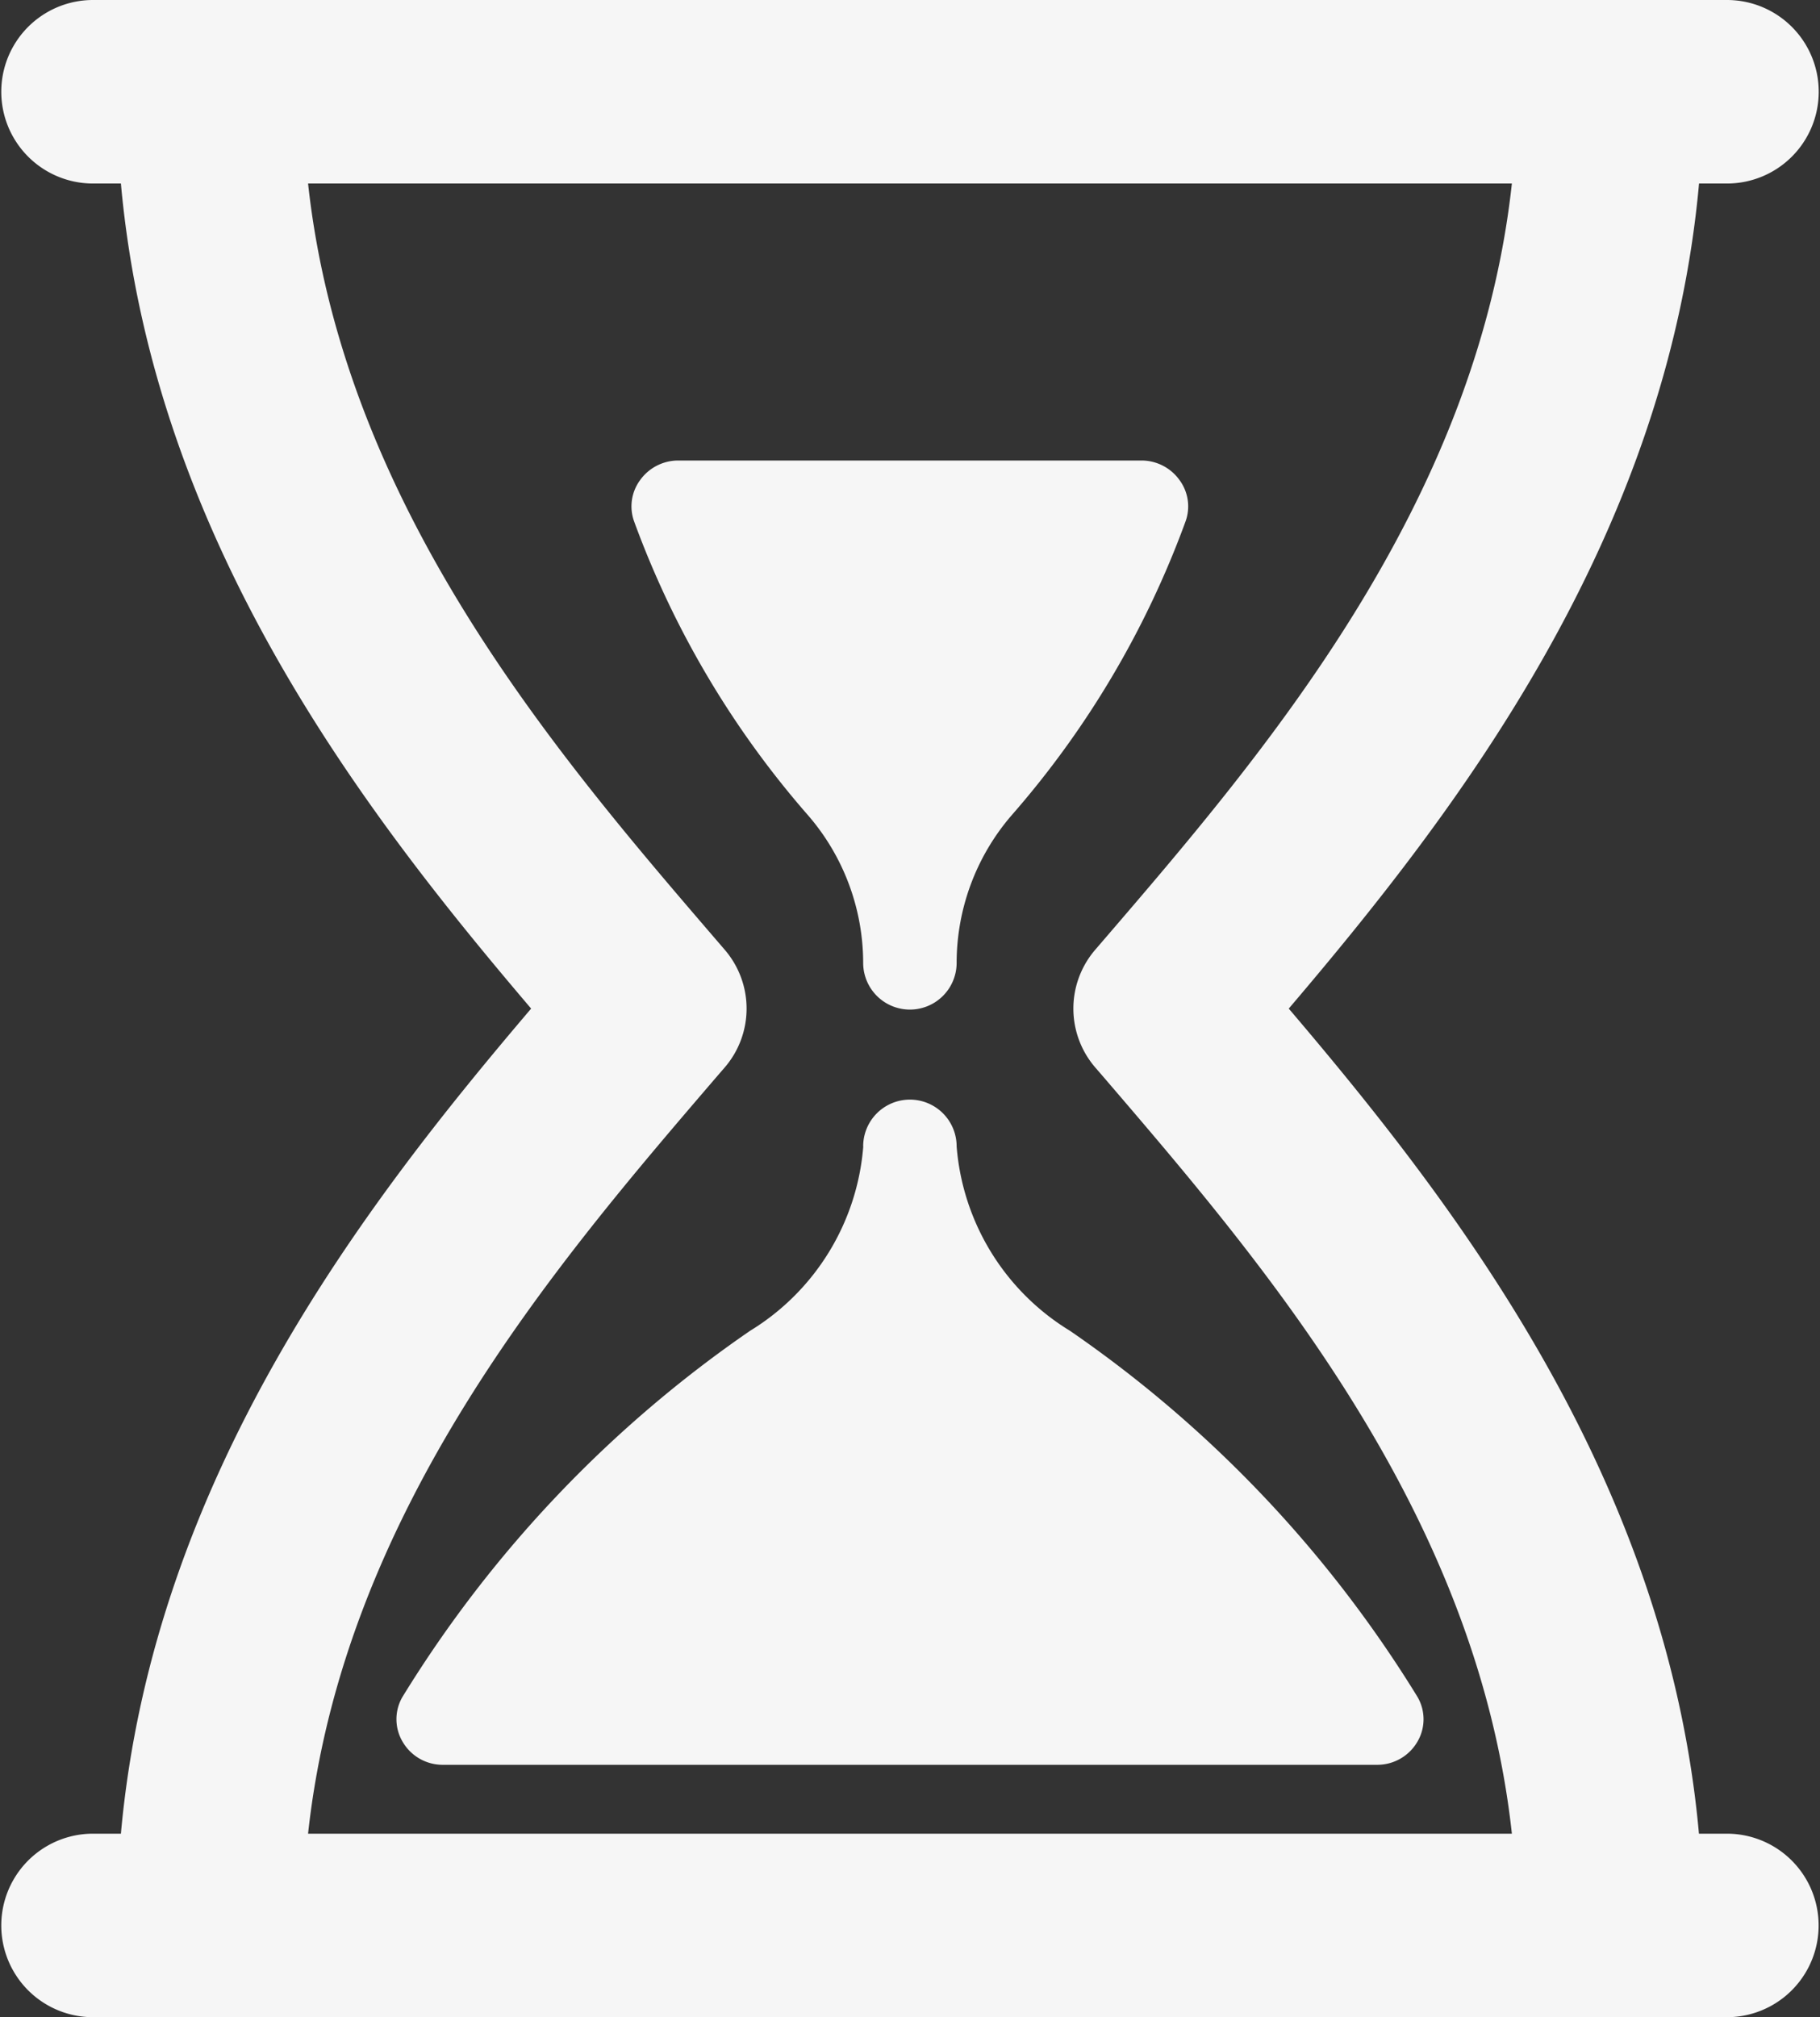 <?xml version="1.0" encoding="UTF-8"?> <svg xmlns="http://www.w3.org/2000/svg" width="37" height="41" viewBox="0 0 37 41"><rect x="0" y="0" width="37" height="41" fill="#333333" stroke="none"/><defs><style> .cls-1 { fill: #f6f6f6; fill-rule: evenodd; } </style></defs><path id="Shape_408_1" data-name="Shape 408 1" class="cls-1" d="M549.109,5659.73h-0.568c-0.655,7.25-4.978,12.82-8.341,16.77,3.362,3.95,7.687,9.52,8.339,16.77h0.568a1.865,1.865,0,1,1,0,3.73H515.891a1.865,1.865,0,1,1,0-3.73h0.567c0.653-7.25,4.978-12.82,8.34-16.77-3.363-3.95-7.687-9.52-8.34-16.77h-0.567a1.865,1.865,0,1,1,0-3.73h33.218A1.865,1.865,0,1,1,549.109,5659.73Zm-28.846,0c0.713,6.55,5.054,11.6,8.295,15.37l0.172,0.2a1.832,1.832,0,0,1,0,2.4l-0.173.2c-3.242,3.78-7.581,8.82-8.294,15.37h24.473c-0.714-6.55-5.052-11.59-8.294-15.37l-0.173-.2a1.832,1.832,0,0,1,0-2.4l0.172-.2c3.241-3.77,7.581-8.82,8.295-15.37H520.263Zm13.185,15.84a0.949,0.949,0,0,1-1.9,0,4.592,4.592,0,0,0-1.113-2.99,18.966,18.966,0,0,1-3.543-5.98,0.9,0.9,0,0,1,.12-0.84,0.953,0.953,0,0,1,.775-0.4h9.419a0.951,0.951,0,0,1,.775.4,0.9,0.9,0,0,1,.12.84,18.928,18.928,0,0,1-3.543,5.98A4.6,4.6,0,0,0,533.448,5675.57Zm-1.9,3.73a0.949,0.949,0,0,1,1.9,0,4.834,4.834,0,0,0,2.306,3.75,24.741,24.741,0,0,1,7.063,7.44,0.9,0.9,0,0,1-.007.92,0.942,0.942,0,0,1-.819.46H523.009a0.94,0.94,0,0,1-.819-0.46,0.9,0.9,0,0,1-.008-0.92,24.75,24.75,0,0,1,7.065-7.44A4.835,4.835,0,0,0,531.55,5679.3Z" transform="translate(-514 -5656)"></path></svg> 